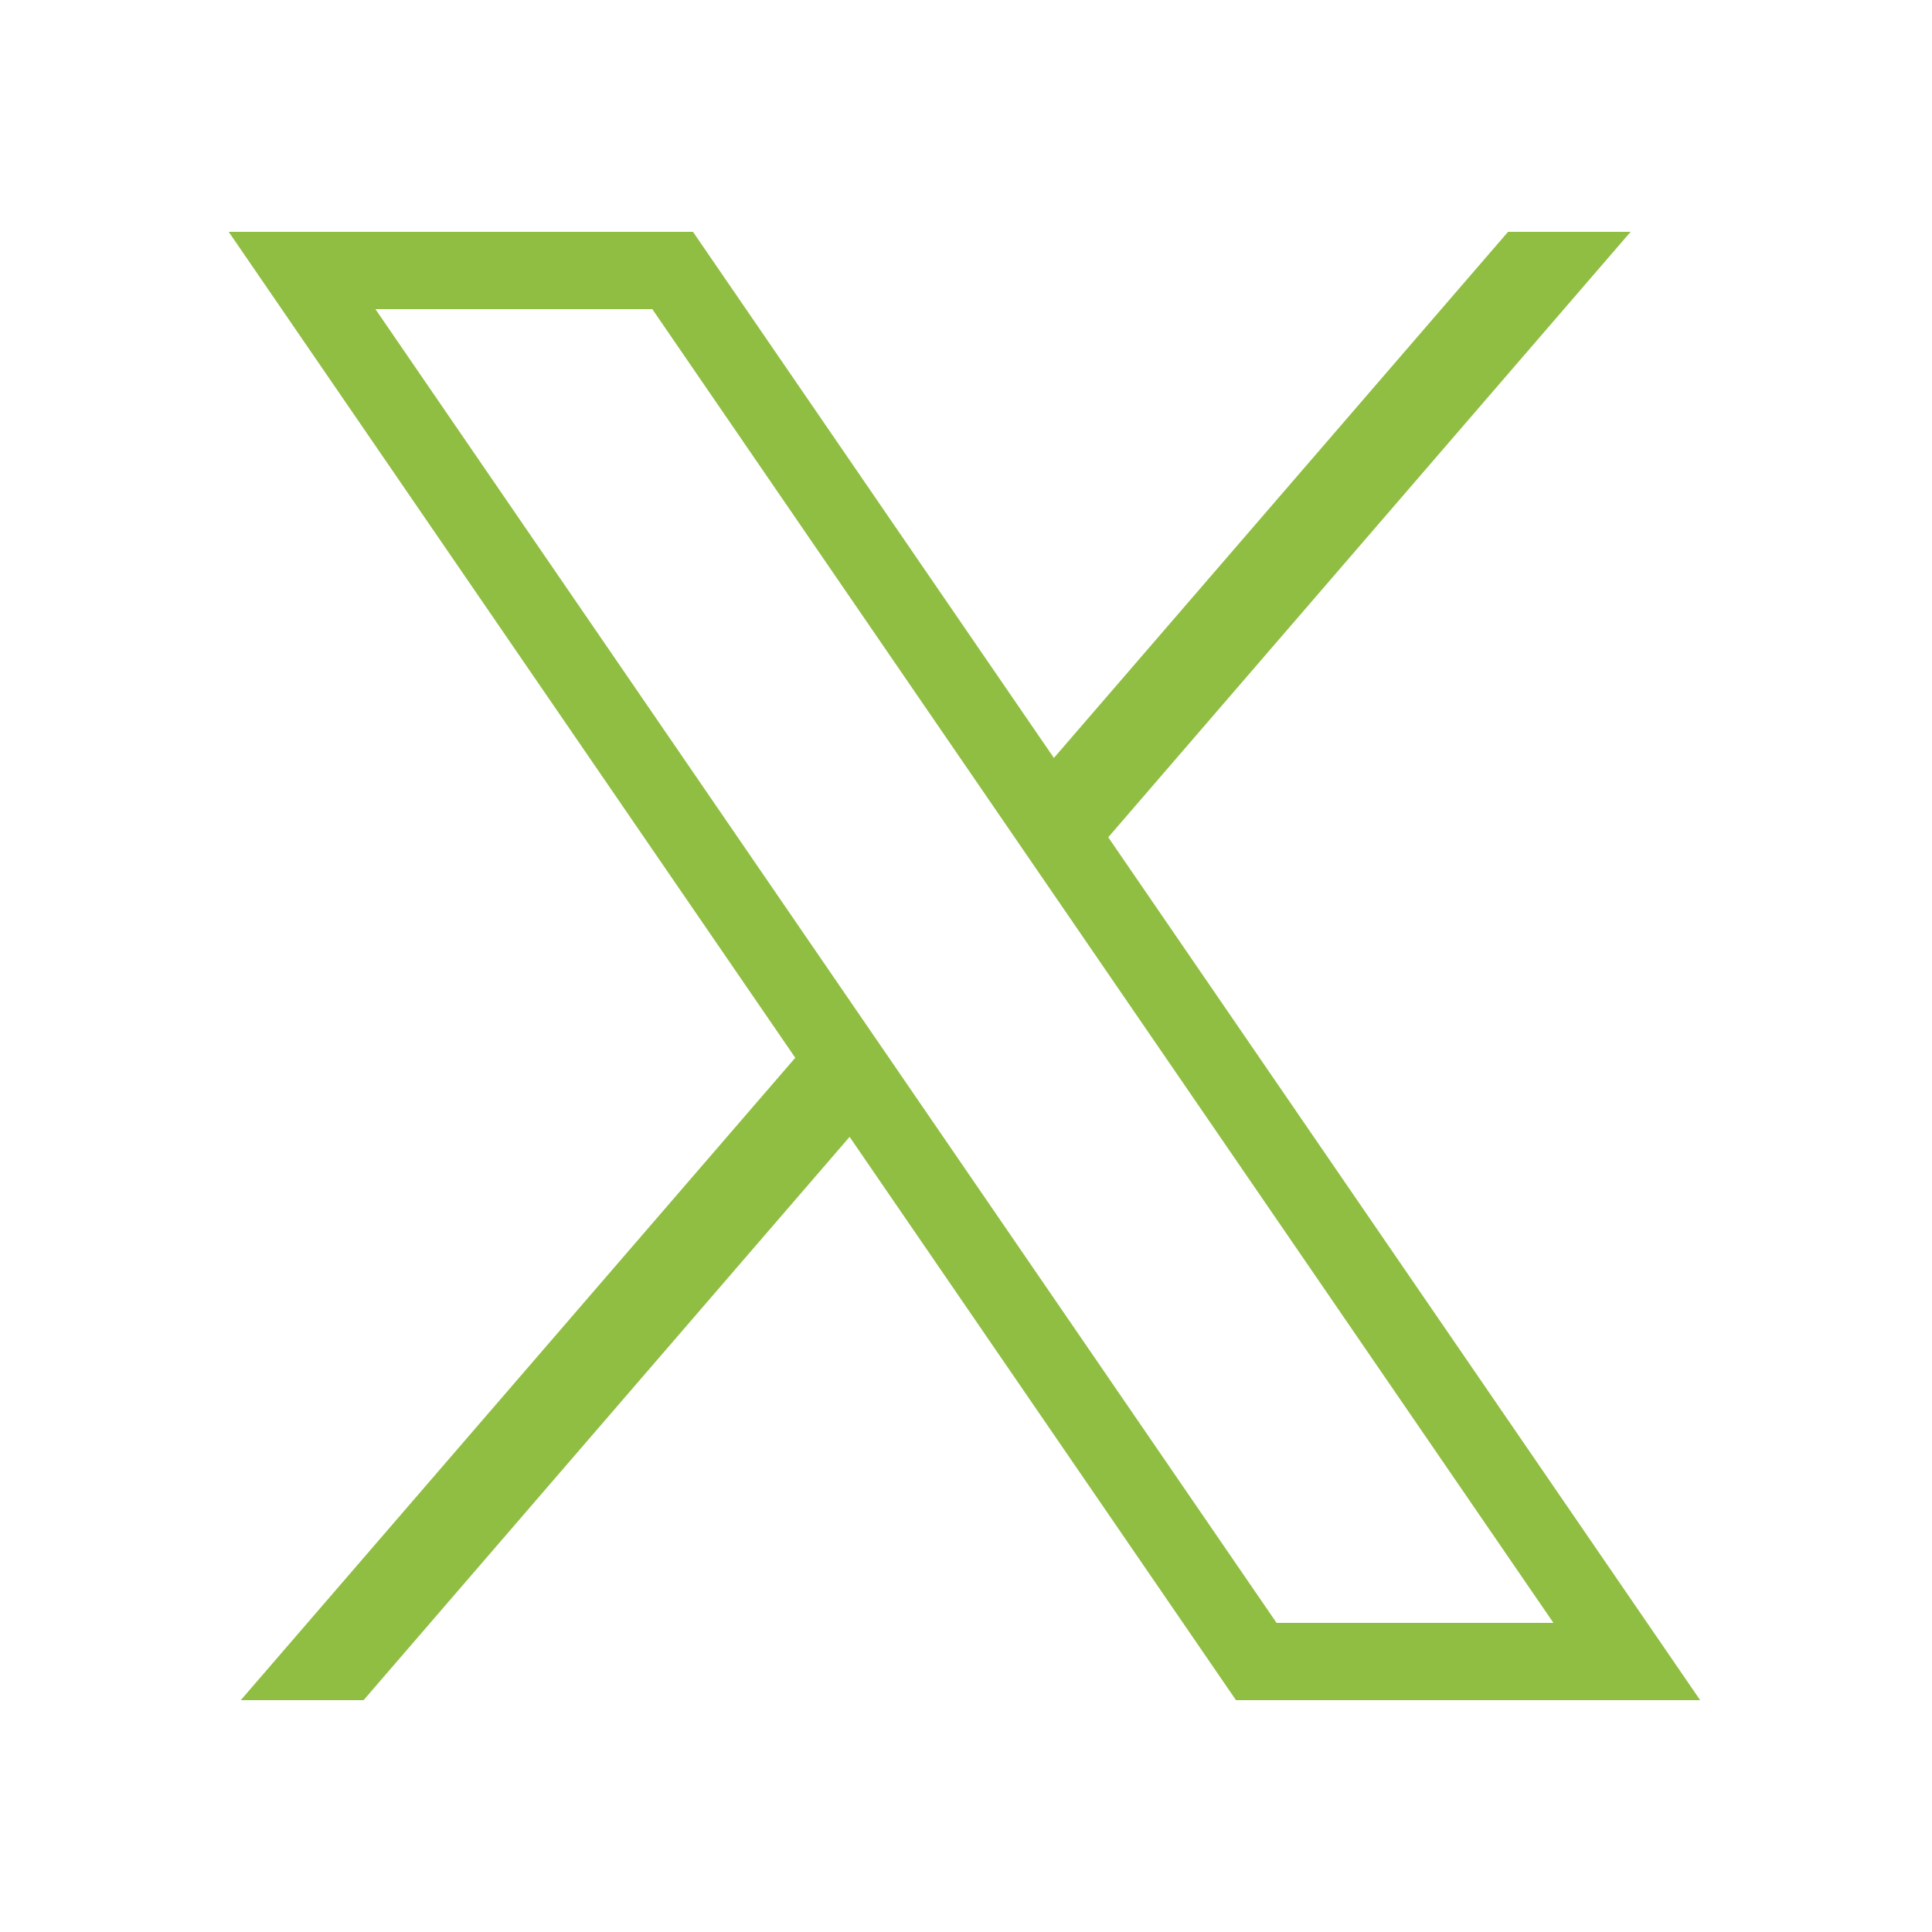 <svg xmlns="http://www.w3.org/2000/svg" width="16" height="16" viewBox="0 0 16 16" fill="none"><path d="M1.894 1.92L6.586 8.76L1.994 14.08H3.011L7.036 9.415L10.236 14.08H14.08L9.178 6.934L13.504 1.92H12.489L8.728 6.277L5.739 1.92H1.894ZM3.109 2.56H5.402L12.865 13.44H10.572L3.109 2.56Z" fill="#90BE42"></path></svg>